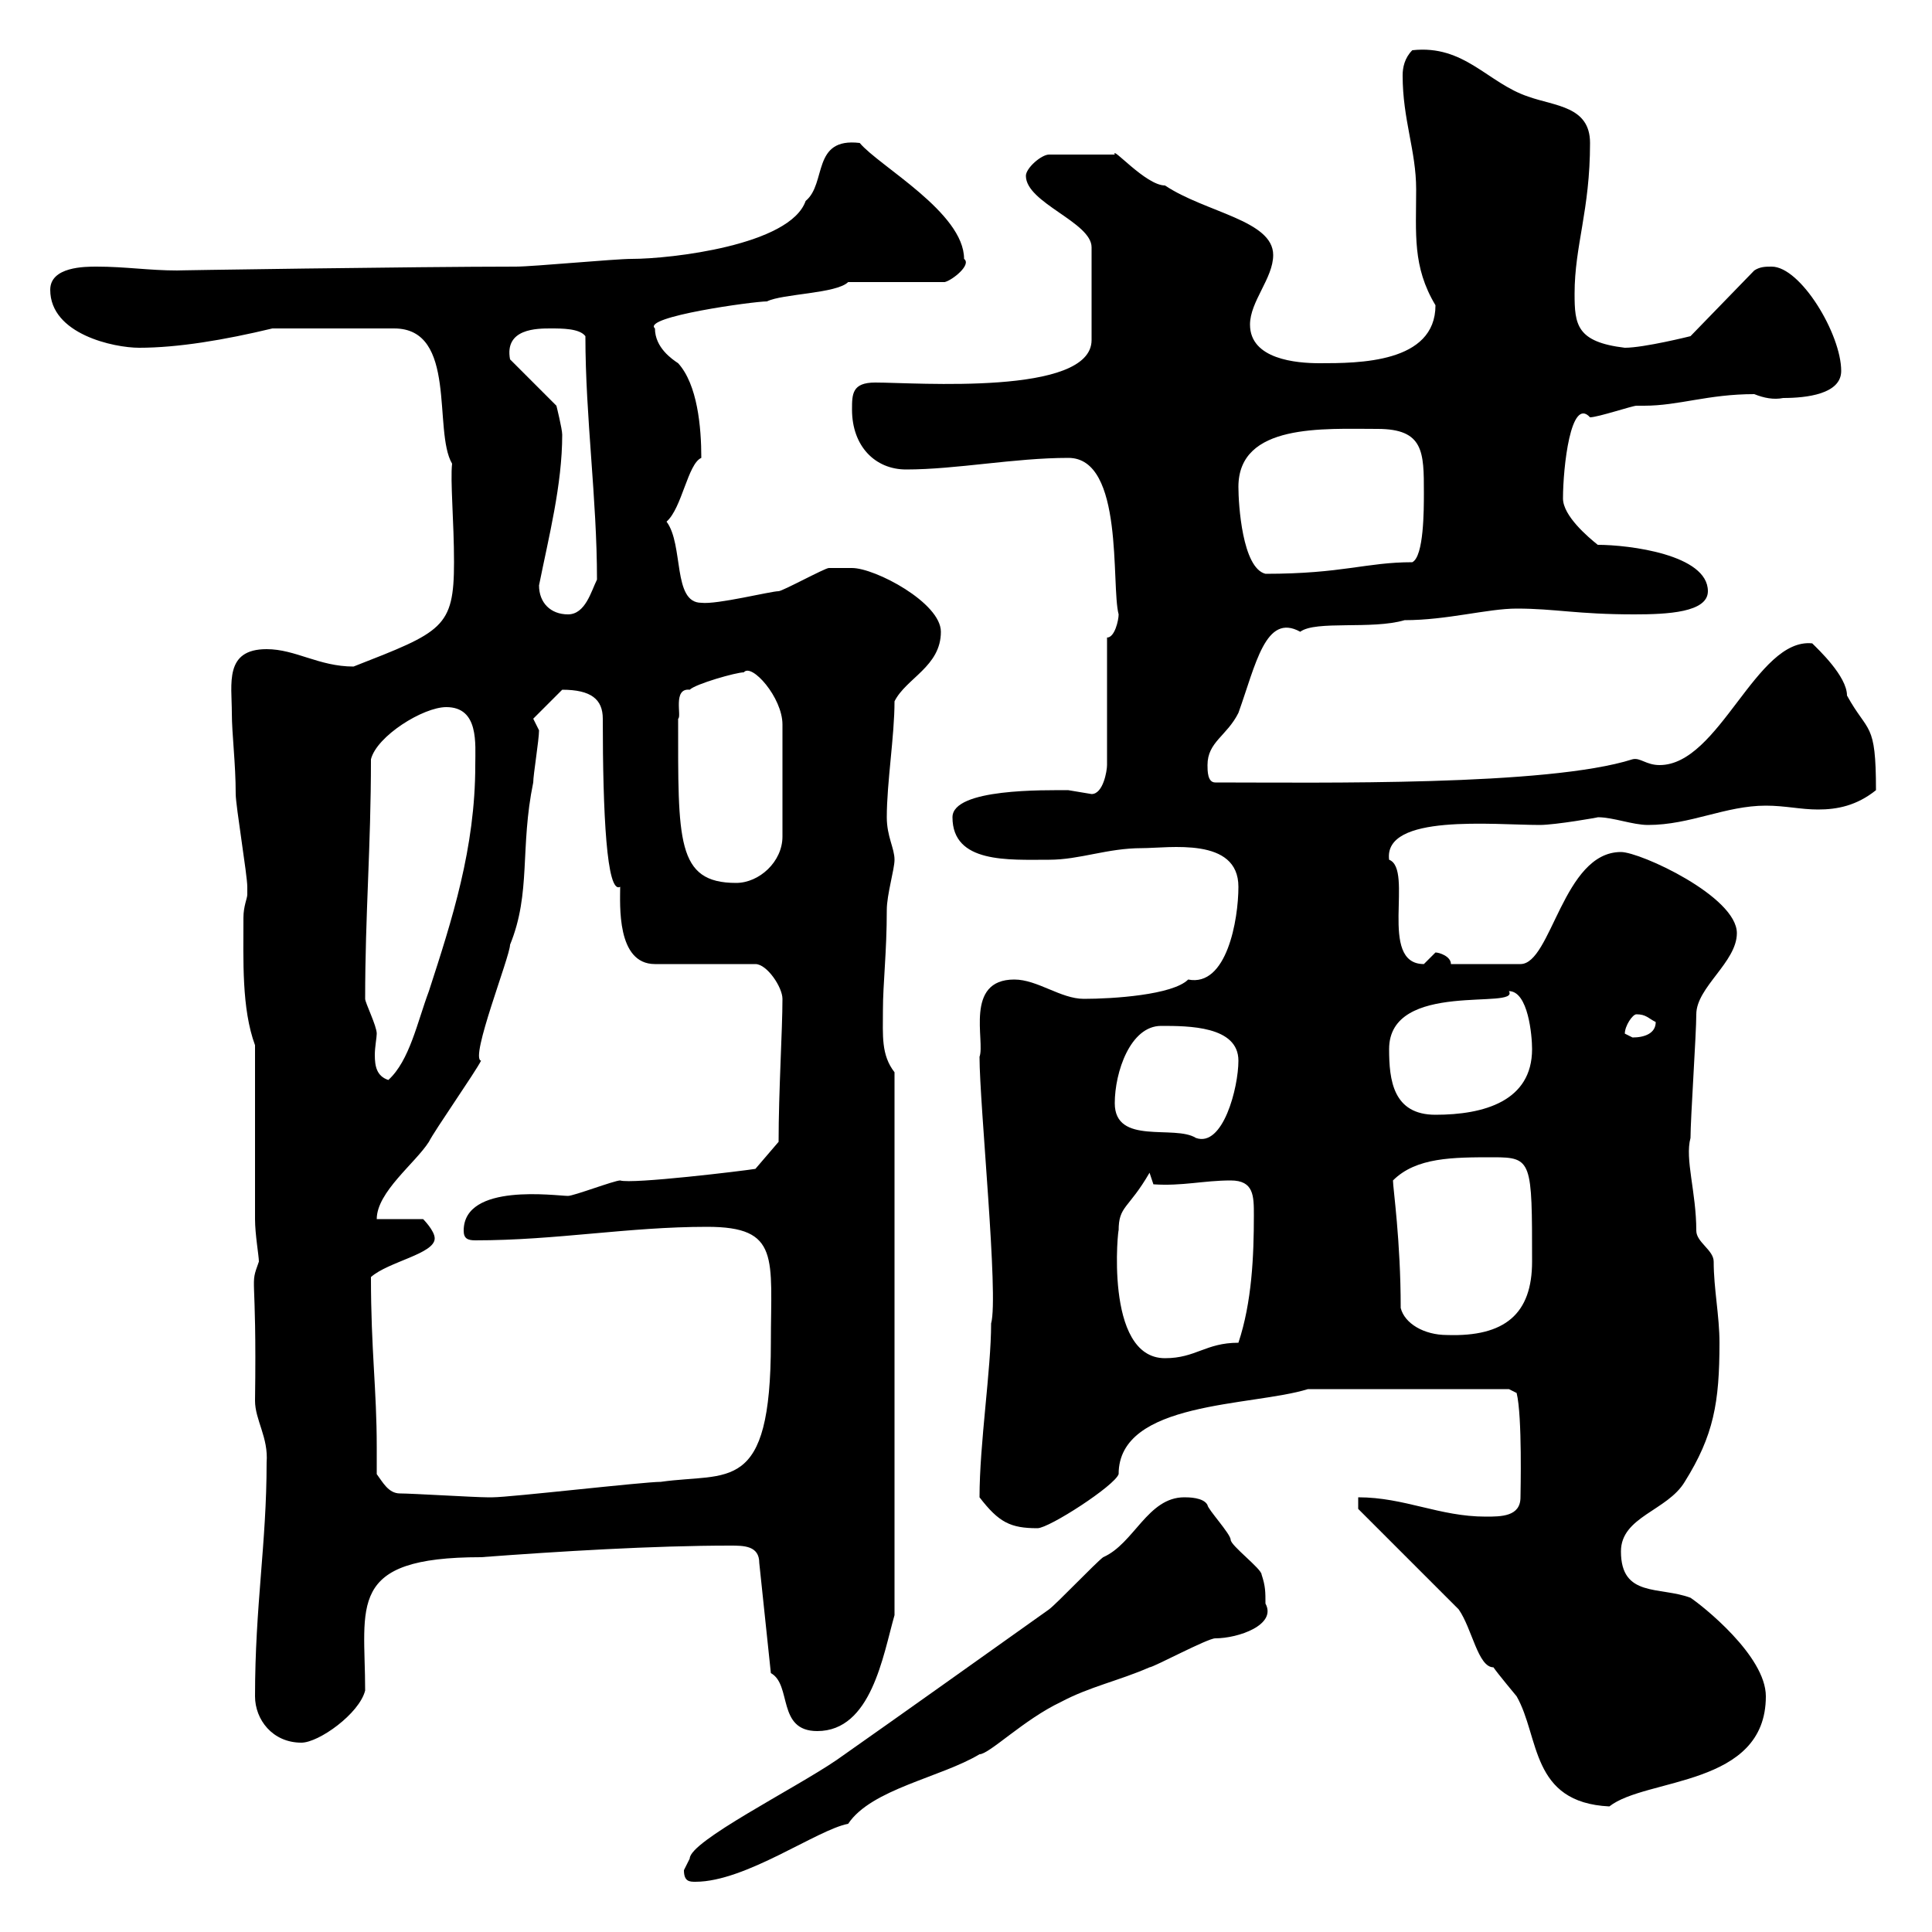 <svg xmlns="http://www.w3.org/2000/svg" xmlns:xlink="http://www.w3.org/1999/xlink" width="300" height="300"><path d="M106.20 290.40C106.20 292.20 107.10 292.20 108 292.20C115.80 292.20 126.90 284.10 131.70 283.20C135.30 277.80 146.10 276 152.10 272.40C153.60 272.40 159 267 164.70 264.30C169.20 261.90 173.70 261 178.50 258.90C179.10 258.90 187.50 254.40 188.70 254.40C192.30 254.40 198.30 252.30 196.50 249C196.50 247.20 196.50 246.30 195.90 244.50C195.90 243.60 191.10 240 191.10 239.10C191.10 238.20 187.50 234.30 187.50 233.70C186.90 232.50 184.50 232.50 183.90 232.50C178.20 232.50 176.10 239.70 171.30 241.80C170.10 242.70 164.10 249 162.90 249.90C151.50 258 141 265.50 129.90 273.30C123.30 277.80 107.10 285.90 107.10 288.60C107.10 288.60 106.20 290.40 106.20 290.40ZM226.50 249.90C228.60 252.90 229.50 258.90 231.90 258.90C232.50 259.80 235.50 263.40 235.50 263.40C239.10 269.70 237.60 279.90 249.90 280.50C255.60 276 274.20 277.50 274.20 263.40C274.20 257.10 264.30 249.30 262.50 248.10C257.70 246.30 251.70 248.10 251.70 240.90C251.70 235.50 258.90 234.60 261.60 230.10C266.10 222.90 267 217.80 267 208.50C267 204.30 266.10 200.10 266.10 195.90C266.10 194.10 263.40 192.90 263.40 191.10C263.40 185.10 261.60 180 262.50 176.70C262.50 173.70 263.40 160.50 263.40 157.50C263.40 153.30 269.70 149.40 269.70 144.90C269.70 139.20 254.70 132.30 251.70 132.30C242.70 132.30 240.90 149.70 236.10 149.70L225.30 149.70C225.30 148.50 223.50 147.90 222.90 147.90C222.90 147.90 221.10 149.70 221.10 149.70C213.90 149.70 219.60 135 215.70 133.50C214.80 126.30 231.90 128.10 239.10 128.10C241.50 128.10 248.40 126.90 248.10 126.90C250.50 126.90 253.50 128.10 255.90 128.10C262.50 128.10 267.90 125.10 274.20 125.10C277.20 125.10 279.60 125.70 282.30 125.70C285.30 125.70 288.30 125.10 291.30 122.70C291.30 111.90 290.10 114 286.80 108C286.80 105 282.30 100.80 281.40 99.90C272.70 99 267 118.80 257.70 118.80C255.60 118.80 254.70 117.60 253.50 117.90C240.30 122.10 204.90 121.50 188.70 121.50C187.50 121.50 187.50 119.70 187.50 118.80C187.50 115.20 190.50 114.30 192.30 110.70C195 103.20 196.50 95.10 201.90 98.10C204.30 96.30 213 97.80 218.10 96.30C224.70 96.30 231 94.50 235.50 94.50C241.50 94.50 244.80 95.40 253.80 95.40C258.90 95.40 265.20 95.10 265.20 91.80C265.20 86.10 252.90 84.60 248.10 84.60C246.60 83.40 242.70 80.10 242.70 77.40C242.70 72.60 243.90 61.50 246.90 64.80C248.10 64.80 253.50 63 254.10 63C254.10 63 255.30 63 255.30 63C260.70 63 265.20 61.20 272.40 61.20C273.90 61.80 275.40 62.10 276.90 61.80C280.50 61.80 285.90 61.20 285.90 57.60C285.90 51.90 279.60 41.40 275.10 41.40C274.20 41.40 273.30 41.40 272.40 42L262.50 52.20C262.50 52.20 255.30 54 252.30 54C244.80 53.10 244.50 50.40 244.50 45.60C244.50 38.10 246.90 32.70 246.90 22.20C246.90 16.50 241.50 16.50 237.30 15C231 12.90 227.40 6.90 219.30 7.80C218.10 9 217.80 10.50 217.80 11.70C217.80 18.60 219.90 23.40 219.90 29.40C219.90 36.30 219.30 41.40 222.90 47.40C222.90 56.40 210.90 56.40 204.90 56.40C201.30 56.40 194.10 55.80 194.10 50.40C194.10 46.80 197.70 43.20 197.70 39.60C197.70 34.20 187.20 33 180.90 28.80C177.90 28.80 172.50 22.50 173.10 24L162.90 24C161.70 24 159.30 26.10 159.30 27.30C159.30 31.50 169.50 34.50 169.50 38.40L169.50 52.80C169.50 61.50 142.20 59.40 135.90 59.40C132.30 59.40 132.30 61.20 132.30 63.60C132.30 69.30 135.90 72.90 140.70 72.90C148.50 72.90 157.50 71.10 165.90 71.10C174.60 71.10 172.50 90.90 173.70 95.40C173.70 96.30 173.10 99 171.90 99L171.90 118.80C171.90 119.70 171.30 123.30 169.50 123.30C169.50 123.30 165.90 122.70 165.90 122.70C162.30 122.70 147.90 122.40 147.90 126.90C147.90 134.10 156.60 133.50 162.90 133.50C167.70 133.50 171.90 131.70 177.30 131.70C181.50 131.70 192.30 129.90 192.30 137.70C192.30 142.80 190.50 153.30 184.50 152.10C182.10 154.50 172.80 155.10 168.30 155.10C164.70 155.10 161.10 152.10 157.50 152.10C149.70 152.10 153 161.70 152.10 164.10C152.10 171.60 155.10 201.30 153.90 205.50C153.90 212.70 152.10 224.10 152.10 232.50C155.10 236.40 156.90 237.30 161.10 237.30C162.90 237.30 173.10 230.70 173.70 228.90C173.70 217.50 194.40 218.40 203.10 215.70L234.30 215.70L235.50 216.30C236.40 219.90 236.10 231.90 236.10 232.50C236.10 235.50 233.10 235.50 230.70 235.50C223.50 235.50 218.10 232.50 210.90 232.50L210.90 234.30ZM39.60 263.40C39.60 267 42.30 270.60 46.80 270.60C49.50 270.60 55.80 266.10 56.70 262.50C56.70 249.30 53.70 241.80 74.70 241.80C86.70 240.90 101.40 240 113.40 240C115.50 240 117.90 240 117.90 242.70L119.70 259.80C123 261.60 120.60 268.80 126.90 268.80C135.30 268.80 137.10 257.10 138.90 250.80L138.90 166.50C136.80 163.80 137.10 160.80 137.10 156.90C137.10 152.70 137.70 147.90 137.70 141.30C137.70 138.90 138.90 135 138.90 133.50C138.90 131.70 137.70 129.90 137.70 126.90C137.70 121.50 138.90 114.30 138.90 108.90C140.70 105.30 146.10 103.50 146.10 98.10C146.10 93.60 135.90 88.20 132.30 88.20C131.70 88.20 128.70 88.20 128.70 88.20C128.10 88.20 121.50 91.80 120.90 91.80C119.70 91.80 111.30 93.90 108.90 93.60C104.40 93.60 106.20 84.60 103.50 81C105.90 78.90 106.80 72 108.90 71.10C108.90 66.30 108.30 59.70 105.30 56.40C104.40 55.80 101.70 54 101.70 51C99.60 49.20 117 46.80 119.10 46.80C121.50 45.60 129.90 45.60 131.70 43.80L146.70 43.80C147.90 43.50 150.90 41.10 149.70 40.20C149.70 33 136.50 25.80 133.50 22.20C126 21.30 128.40 28.50 125.10 31.20C122.70 38.10 104.10 40.20 98.10 40.20C95.40 40.20 82.80 41.40 80.10 41.40C64.80 41.40 25.50 42 27.60 42C23.10 42 19.50 41.40 15 41.40C13.20 41.40 7.80 41.40 7.80 45C7.80 51.90 17.70 54 21.60 54C27.60 54 34.80 52.80 42.30 51L61.20 51C71.10 51 67.20 66.90 70.20 72C69.90 74.70 70.50 81 70.50 87.30C70.50 97.50 68.70 98.10 54.90 103.50C49.50 103.50 45.90 100.80 41.40 100.80C34.80 100.80 36 106.20 36 110.70C36 114 36.60 118.50 36.60 123.30C36.60 125.10 38.40 135.90 38.40 137.70C38.40 137.70 38.40 137.70 38.40 138.90C38.40 139.50 37.80 140.70 37.80 142.50C37.80 149.10 37.50 156.60 39.60 162.30L39.60 189.30C39.60 191.70 40.20 195 40.20 195.90C38.70 200.10 39.90 196.50 39.60 217.50C39.60 220.50 41.70 223.20 41.40 227.10C41.40 239.70 39.60 249.30 39.60 263.40ZM62.10 231.90C60.30 231.90 59.40 230.10 58.50 228.90C58.50 227.40 58.50 225.90 58.50 224.70C58.50 215.70 57.60 209.70 57.60 198.30C60.30 195.90 67.50 194.70 67.50 192.30C67.50 191.10 65.70 189.30 65.70 189.30L58.50 189.30C58.50 185.10 64.50 180.60 66.60 177.30C67.50 175.50 73.80 166.50 74.70 164.70C72.90 164.40 79.20 148.50 79.20 146.70C82.50 138.60 80.70 131.70 82.80 121.50C82.80 120.30 83.70 114.90 83.70 113.40C83.70 113.40 82.80 111.60 82.80 111.60L87.30 107.10C91.80 107.10 93.60 108.60 93.60 111.60C93.60 126.30 94.20 138.90 96.30 137.70C96.30 140.40 95.70 149.70 101.70 149.70L117.30 149.70C119.10 149.70 121.50 153.30 121.50 155.10C121.50 159.90 120.90 169.50 120.90 177.30L117.30 181.50C115.50 181.80 98.10 183.90 96.30 183.30C95.40 183.30 89.10 185.70 88.20 185.70C86.40 185.70 72 183.60 72 191.10C72 192.30 72.60 192.60 73.80 192.60C86.40 192.60 97.50 190.50 109.80 190.50C121.20 190.50 119.70 195.30 119.70 208.50C119.70 232.20 113.10 228.60 102.60 230.10C99.90 230.10 79.20 232.50 76.50 232.50C75.60 232.50 75.60 232.50 75.60 232.50C73.80 232.50 63.90 231.90 62.10 231.90ZM173.70 191.10C173.70 187.20 175.20 187.80 178.50 182.10L179.10 183.90C183.60 184.20 186.90 183.30 191.10 183.30C194.70 183.30 194.70 185.70 194.70 188.70C194.70 195 194.40 202.20 192.30 208.50C187.20 208.50 185.70 210.90 180.90 210.90C171.30 210.90 173.70 189.90 173.70 191.10ZM217.50 203.10C217.50 192.60 216.30 184.50 216.30 183.30C219.90 179.70 225.60 179.70 231.90 179.70C237.90 179.70 237.90 180.30 237.90 195.90C237.90 204 233.70 207.60 224.70 207.30C221.10 207.30 218.10 205.50 217.50 203.10ZM173.10 171.30C173.10 166.50 175.50 159.30 180.30 159.30C184.50 159.30 192.30 159.30 192.30 164.70C192.30 168.90 189.90 178.20 185.70 176.70C182.40 174.60 173.10 177.90 173.10 171.30ZM215.70 162.90C215.70 152.10 236.10 156.90 234.30 153.90C237.30 153.90 237.90 160.80 237.90 162.90C237.90 171 230.40 173.10 222.90 173.10C216.30 173.10 215.70 167.70 215.70 162.90ZM56.70 155.10C56.70 141.90 57.60 131.70 57.60 117.90C58.50 114.30 65.70 109.80 69.30 109.80C74.40 109.80 73.80 115.50 73.80 118.80C73.80 131.70 70.20 142.80 66.60 153.90C64.80 158.70 63.60 164.70 60.30 167.70C58.50 167.10 58.20 165.60 58.20 163.80C58.20 162.60 58.50 161.10 58.50 160.50C58.50 159.30 56.70 155.70 56.70 155.10ZM252.30 160.50C252.30 159.30 253.50 157.50 254.10 157.50C255.60 157.50 255.90 158.10 257.10 158.70C257.10 160.50 255.30 161.10 253.50 161.10C253.50 161.10 252.30 160.50 252.30 160.50ZM105.30 111.60C105.90 111.30 104.40 106.80 107.10 107.10C108 106.20 114.30 104.40 115.50 104.40C116.70 102.90 121.50 108.30 121.50 112.50L121.50 129.90C121.50 133.80 117.90 137.10 114.30 137.10C105 137.10 105.30 130.50 105.30 111.60ZM83.70 90.90C85.20 83.40 87.30 75.30 87.30 67.50C87.30 66.60 86.40 63 86.40 63L79.20 55.80C78.30 51 83.40 51 85.50 51C87.30 51 90 51 90.90 52.20C90.90 64.80 92.70 77.40 92.70 90C91.80 91.80 90.90 95.40 88.20 95.40C85.50 95.40 83.70 93.60 83.70 90.90ZM192.30 75.60C192.30 65.70 205.50 66.60 213.90 66.60C221.10 66.60 221.10 70.20 221.10 76.50C221.10 79.20 221.10 86.40 219.30 87.30C212.10 87.30 208.50 89.10 196.50 89.10C192.90 88.20 192.30 78.30 192.30 75.60Z"/></svg>